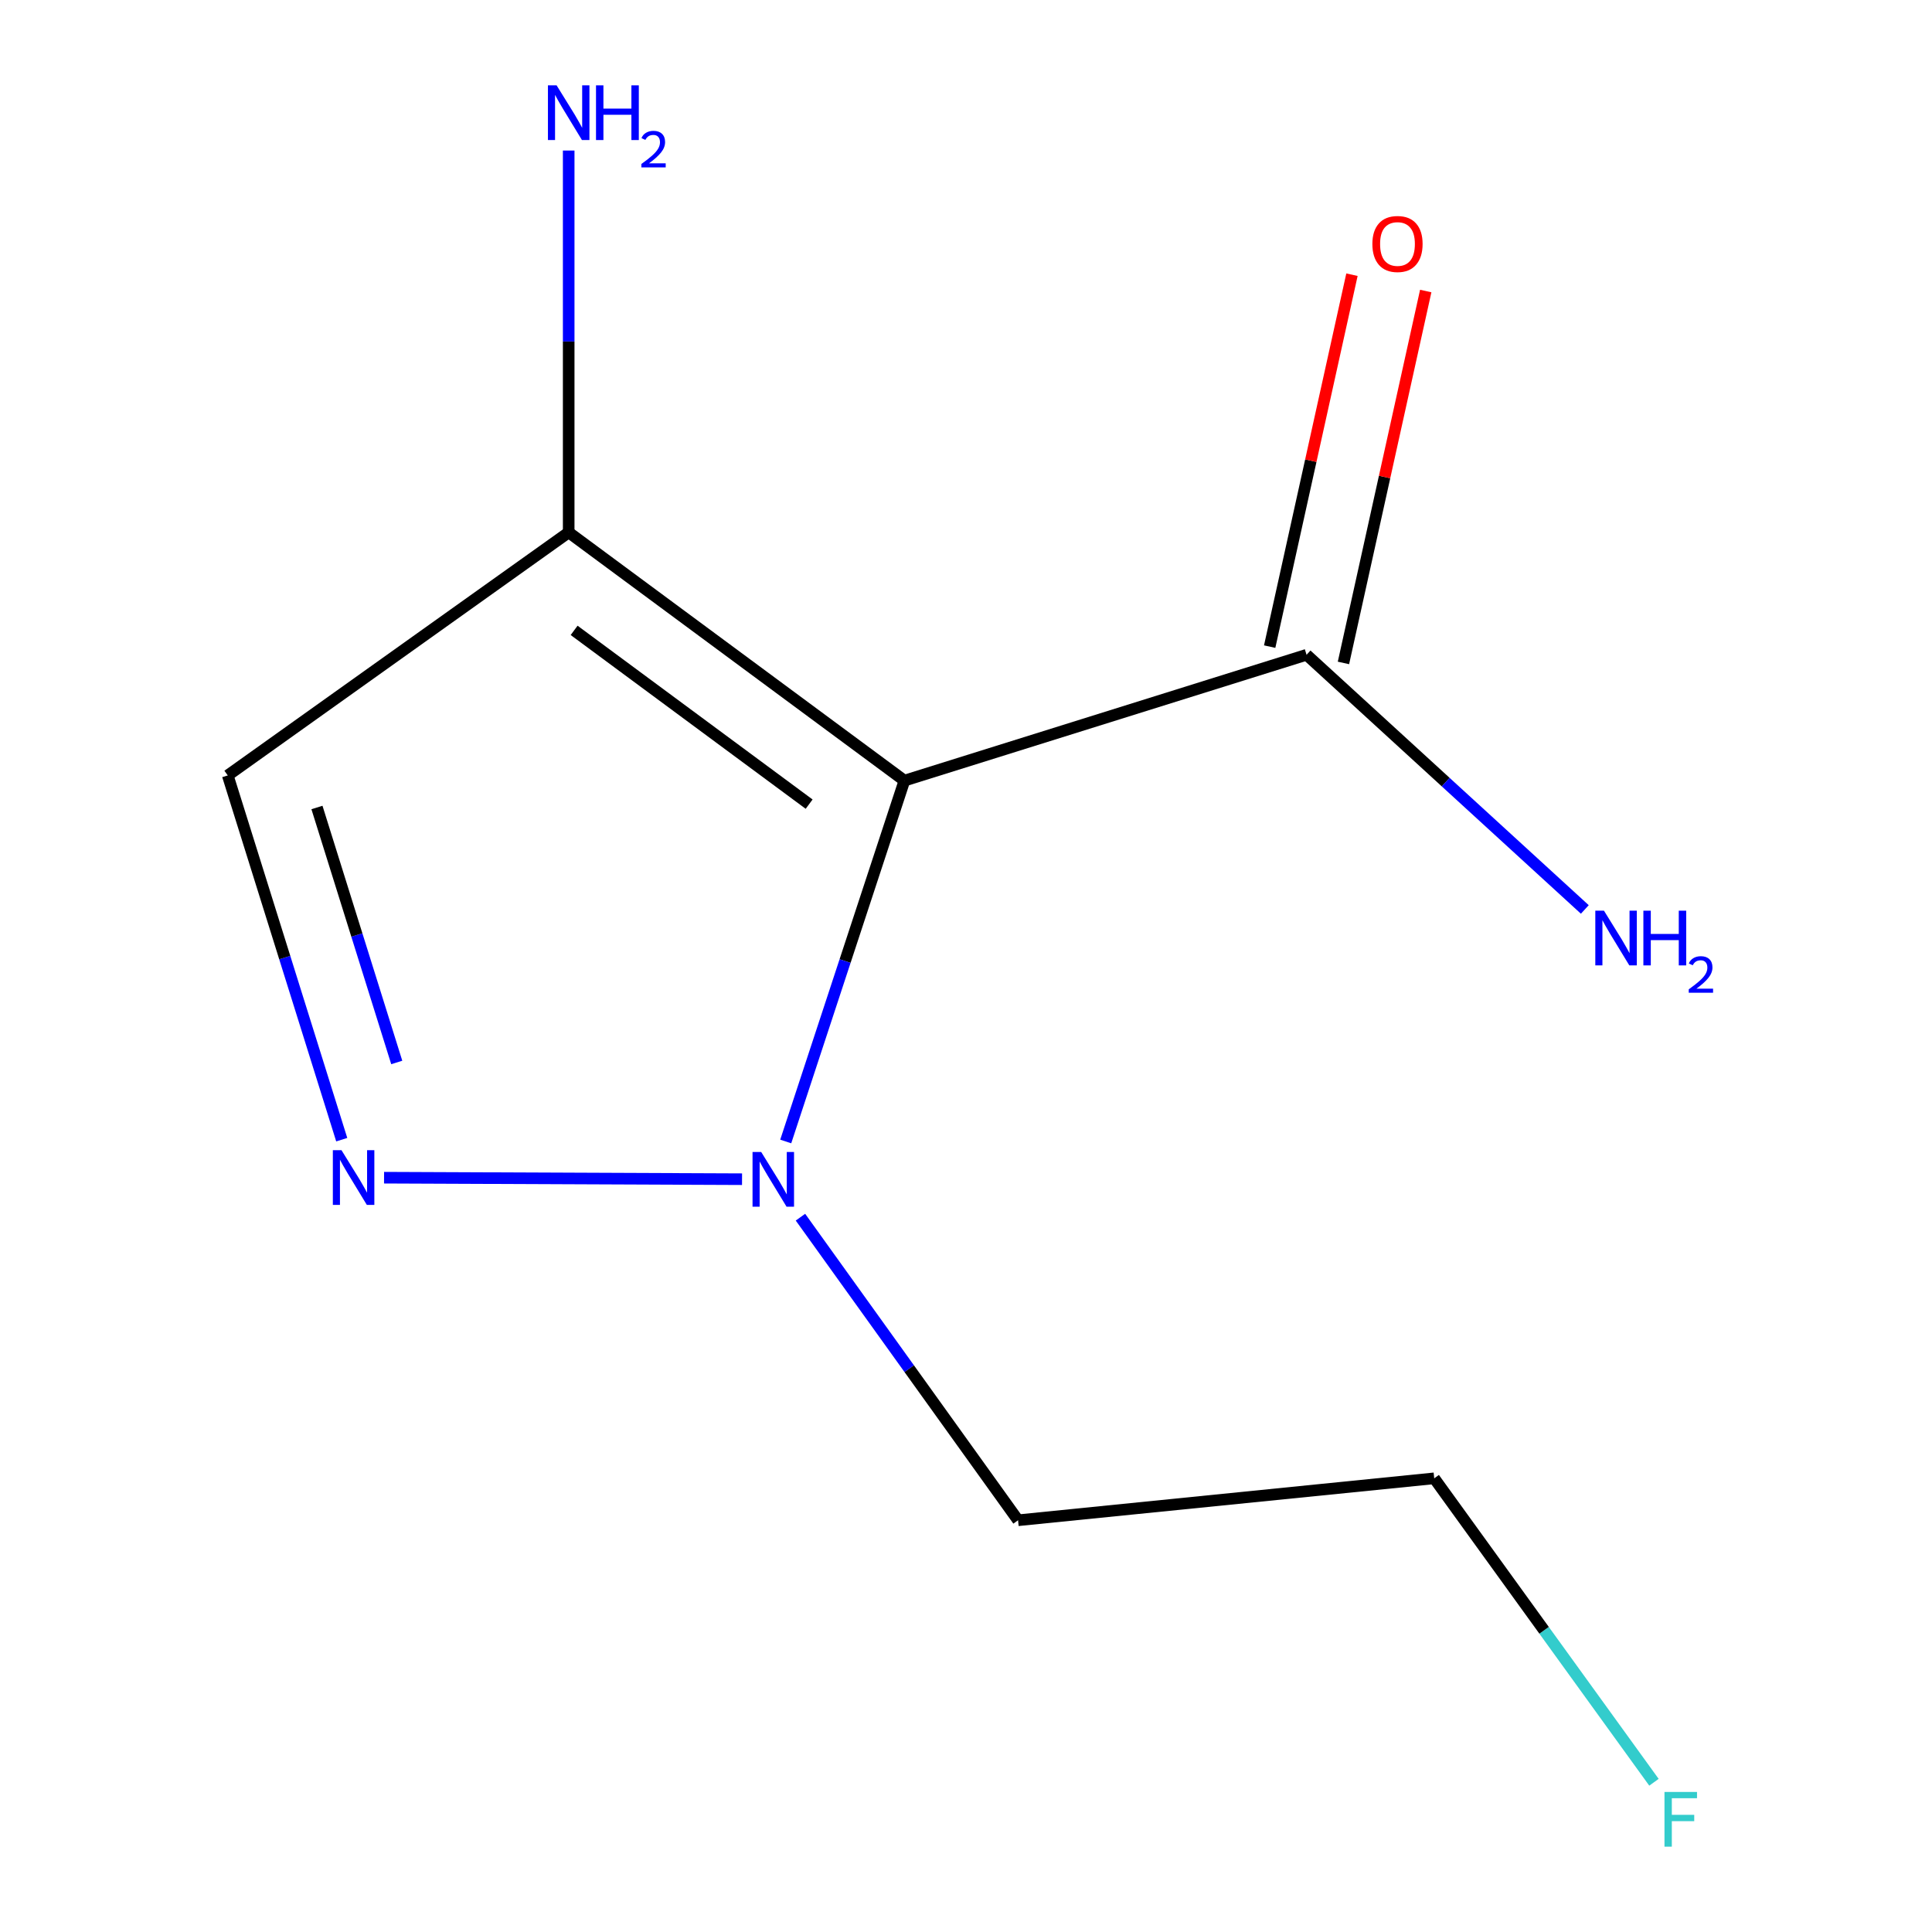 <?xml version='1.0' encoding='iso-8859-1'?>
<svg version='1.1' baseProfile='full'
              xmlns='http://www.w3.org/2000/svg'
                      xmlns:rdkit='http://www.rdkit.org/xml'
                      xmlns:xlink='http://www.w3.org/1999/xlink'
                  xml:space='preserve'
width='1000px' height='1000px' viewBox='0 0 1000 1000'>
<!-- END OF HEADER -->
<rect style='opacity:1.0;fill:#FFFFFF;stroke:none' width='1000' height='1000' x='0' y='0'> </rect>
<path class='bond-0' d='M 468.127,404.052 L 437.411,497.44' style='fill:none;fill-rule:evenodd;stroke:#000000;stroke-width:6px;stroke-linecap:butt;stroke-linejoin:miter;stroke-opacity:1' />
<path class='bond-0' d='M 437.411,497.44 L 406.695,590.827' style='fill:none;fill-rule:evenodd;stroke:#0000FF;stroke-width:6px;stroke-linecap:butt;stroke-linejoin:miter;stroke-opacity:1' />
<path class='bond-2' d='M 468.127,404.052 L 294.352,275.557' style='fill:none;fill-rule:evenodd;stroke:#000000;stroke-width:6px;stroke-linecap:butt;stroke-linejoin:miter;stroke-opacity:1' />
<path class='bond-2' d='M 418.808,416.224 L 297.166,326.277' style='fill:none;fill-rule:evenodd;stroke:#000000;stroke-width:6px;stroke-linecap:butt;stroke-linejoin:miter;stroke-opacity:1' />
<path class='bond-4' d='M 468.127,404.052 L 676.275,338.914' style='fill:none;fill-rule:evenodd;stroke:#000000;stroke-width:6px;stroke-linecap:butt;stroke-linejoin:miter;stroke-opacity:1' />
<path class='bond-1' d='M 384.08,610.35 L 198.788,609.572' style='fill:none;fill-rule:evenodd;stroke:#0000FF;stroke-width:6px;stroke-linecap:butt;stroke-linejoin:miter;stroke-opacity:1' />
<path class='bond-7' d='M 414.316,630.009 L 470.629,708.448' style='fill:none;fill-rule:evenodd;stroke:#0000FF;stroke-width:6px;stroke-linecap:butt;stroke-linejoin:miter;stroke-opacity:1' />
<path class='bond-7' d='M 470.629,708.448 L 526.943,786.888' style='fill:none;fill-rule:evenodd;stroke:#000000;stroke-width:6px;stroke-linecap:butt;stroke-linejoin:miter;stroke-opacity:1' />
<path class='bond-11' d='M 176.884,589.893 L 147.383,495.626' style='fill:none;fill-rule:evenodd;stroke:#0000FF;stroke-width:6px;stroke-linecap:butt;stroke-linejoin:miter;stroke-opacity:1' />
<path class='bond-11' d='M 147.383,495.626 L 117.883,401.358' style='fill:none;fill-rule:evenodd;stroke:#000000;stroke-width:6px;stroke-linecap:butt;stroke-linejoin:miter;stroke-opacity:1' />
<path class='bond-11' d='M 205.358,549.932 L 184.707,483.945' style='fill:none;fill-rule:evenodd;stroke:#0000FF;stroke-width:6px;stroke-linecap:butt;stroke-linejoin:miter;stroke-opacity:1' />
<path class='bond-11' d='M 184.707,483.945 L 164.057,417.958' style='fill:none;fill-rule:evenodd;stroke:#000000;stroke-width:6px;stroke-linecap:butt;stroke-linejoin:miter;stroke-opacity:1' />
<path class='bond-3' d='M 294.352,275.557 L 117.883,401.358' style='fill:none;fill-rule:evenodd;stroke:#000000;stroke-width:6px;stroke-linecap:butt;stroke-linejoin:miter;stroke-opacity:1' />
<path class='bond-6' d='M 294.352,275.557 L 294.352,176.737' style='fill:none;fill-rule:evenodd;stroke:#000000;stroke-width:6px;stroke-linecap:butt;stroke-linejoin:miter;stroke-opacity:1' />
<path class='bond-6' d='M 294.352,176.737 L 294.352,77.918' style='fill:none;fill-rule:evenodd;stroke:#0000FF;stroke-width:6px;stroke-linecap:butt;stroke-linejoin:miter;stroke-opacity:1' />
<path class='bond-5' d='M 695.368,343.138 L 716.663,246.886' style='fill:none;fill-rule:evenodd;stroke:#000000;stroke-width:6px;stroke-linecap:butt;stroke-linejoin:miter;stroke-opacity:1' />
<path class='bond-5' d='M 716.663,246.886 L 737.959,150.634' style='fill:none;fill-rule:evenodd;stroke:#FF0000;stroke-width:6px;stroke-linecap:butt;stroke-linejoin:miter;stroke-opacity:1' />
<path class='bond-5' d='M 657.182,334.689 L 678.477,238.437' style='fill:none;fill-rule:evenodd;stroke:#000000;stroke-width:6px;stroke-linecap:butt;stroke-linejoin:miter;stroke-opacity:1' />
<path class='bond-5' d='M 678.477,238.437 L 699.773,142.185' style='fill:none;fill-rule:evenodd;stroke:#FF0000;stroke-width:6px;stroke-linecap:butt;stroke-linejoin:miter;stroke-opacity:1' />
<path class='bond-8' d='M 676.275,338.914 L 748.288,404.822' style='fill:none;fill-rule:evenodd;stroke:#000000;stroke-width:6px;stroke-linecap:butt;stroke-linejoin:miter;stroke-opacity:1' />
<path class='bond-8' d='M 748.288,404.822 L 820.301,470.731' style='fill:none;fill-rule:evenodd;stroke:#0000FF;stroke-width:6px;stroke-linecap:butt;stroke-linejoin:miter;stroke-opacity:1' />
<path class='bond-10' d='M 526.943,786.888 L 742.348,765.182' style='fill:none;fill-rule:evenodd;stroke:#000000;stroke-width:6px;stroke-linecap:butt;stroke-linejoin:miter;stroke-opacity:1' />
<path class='bond-9' d='M 856.087,922.497 L 799.218,843.839' style='fill:none;fill-rule:evenodd;stroke:#33CCCC;stroke-width:6px;stroke-linecap:butt;stroke-linejoin:miter;stroke-opacity:1' />
<path class='bond-9' d='M 799.218,843.839 L 742.348,765.182' style='fill:none;fill-rule:evenodd;stroke:#000000;stroke-width:6px;stroke-linecap:butt;stroke-linejoin:miter;stroke-opacity:1' />
<path  class='atom-1' d='M 393.991 596.258
L 403.271 611.258
Q 404.191 612.738, 405.671 615.418
Q 407.151 618.098, 407.231 618.258
L 407.231 596.258
L 410.991 596.258
L 410.991 624.578
L 407.111 624.578
L 397.151 608.178
Q 395.991 606.258, 394.751 604.058
Q 393.551 601.858, 393.191 601.178
L 393.191 624.578
L 389.511 624.578
L 389.511 596.258
L 393.991 596.258
' fill='#0000FF'/>
<path  class='atom-2' d='M 176.761 595.346
L 186.041 610.346
Q 186.961 611.826, 188.441 614.506
Q 189.921 617.186, 190.001 617.346
L 190.001 595.346
L 193.761 595.346
L 193.761 623.666
L 189.881 623.666
L 179.921 607.266
Q 178.761 605.346, 177.521 603.146
Q 176.321 600.946, 175.961 600.266
L 175.961 623.666
L 172.281 623.666
L 172.281 595.346
L 176.761 595.346
' fill='#0000FF'/>
<path  class='atom-6' d='M 710.336 126.283
Q 710.336 119.483, 713.696 115.683
Q 717.056 111.883, 723.336 111.883
Q 729.616 111.883, 732.976 115.683
Q 736.336 119.483, 736.336 126.283
Q 736.336 133.163, 732.936 137.083
Q 729.536 140.963, 723.336 140.963
Q 717.096 140.963, 713.696 137.083
Q 710.336 133.203, 710.336 126.283
M 723.336 137.763
Q 727.656 137.763, 729.976 134.883
Q 732.336 131.963, 732.336 126.283
Q 732.336 120.723, 729.976 117.923
Q 727.656 115.083, 723.336 115.083
Q 719.016 115.083, 716.656 117.883
Q 714.336 120.683, 714.336 126.283
Q 714.336 132.003, 716.656 134.883
Q 719.016 137.763, 723.336 137.763
' fill='#FF0000'/>
<path  class='atom-7' d='M 288.092 44.167
L 297.372 59.167
Q 298.292 60.647, 299.772 63.327
Q 301.252 66.007, 301.332 66.167
L 301.332 44.167
L 305.092 44.167
L 305.092 72.487
L 301.212 72.487
L 291.252 56.087
Q 290.092 54.167, 288.852 51.967
Q 287.652 49.767, 287.292 49.087
L 287.292 72.487
L 283.612 72.487
L 283.612 44.167
L 288.092 44.167
' fill='#0000FF'/>
<path  class='atom-7' d='M 308.492 44.167
L 312.332 44.167
L 312.332 56.207
L 326.812 56.207
L 326.812 44.167
L 330.652 44.167
L 330.652 72.487
L 326.812 72.487
L 326.812 59.407
L 312.332 59.407
L 312.332 72.487
L 308.492 72.487
L 308.492 44.167
' fill='#0000FF'/>
<path  class='atom-7' d='M 332.025 71.493
Q 332.711 69.725, 334.348 68.748
Q 335.985 67.745, 338.255 67.745
Q 341.08 67.745, 342.664 69.276
Q 344.248 70.807, 344.248 73.526
Q 344.248 76.298, 342.189 78.885
Q 340.156 81.473, 335.932 84.535
L 344.565 84.535
L 344.565 86.647
L 331.972 86.647
L 331.972 84.878
Q 335.457 82.397, 337.516 80.549
Q 339.602 78.701, 340.605 77.037
Q 341.608 75.374, 341.608 73.658
Q 341.608 71.863, 340.71 70.86
Q 339.813 69.857, 338.255 69.857
Q 336.75 69.857, 335.747 70.464
Q 334.744 71.071, 334.031 72.417
L 332.025 71.493
' fill='#0000FF'/>
<path  class='atom-9' d='M 830.21 471.37
L 839.49 486.37
Q 840.41 487.85, 841.89 490.53
Q 843.37 493.21, 843.45 493.37
L 843.45 471.37
L 847.21 471.37
L 847.21 499.69
L 843.33 499.69
L 833.37 483.29
Q 832.21 481.37, 830.97 479.17
Q 829.77 476.97, 829.41 476.29
L 829.41 499.69
L 825.73 499.69
L 825.73 471.37
L 830.21 471.37
' fill='#0000FF'/>
<path  class='atom-9' d='M 850.61 471.37
L 854.45 471.37
L 854.45 483.41
L 868.93 483.41
L 868.93 471.37
L 872.77 471.37
L 872.77 499.69
L 868.93 499.69
L 868.93 486.61
L 854.45 486.61
L 854.45 499.69
L 850.61 499.69
L 850.61 471.37
' fill='#0000FF'/>
<path  class='atom-9' d='M 874.143 498.696
Q 874.83 496.927, 876.466 495.95
Q 878.103 494.947, 880.374 494.947
Q 883.198 494.947, 884.782 496.478
Q 886.366 498.01, 886.366 500.729
Q 886.366 503.501, 884.307 506.088
Q 882.274 508.675, 878.05 511.738
L 886.683 511.738
L 886.683 513.85
L 874.09 513.85
L 874.09 512.081
Q 877.575 509.599, 879.634 507.751
Q 881.72 505.903, 882.723 504.24
Q 883.726 502.577, 883.726 500.861
Q 883.726 499.066, 882.829 498.062
Q 881.931 497.059, 880.374 497.059
Q 878.869 497.059, 877.866 497.666
Q 876.862 498.274, 876.15 499.62
L 874.143 498.696
' fill='#0000FF'/>
<path  class='atom-10' d='M 861.532 927.513
L 878.372 927.513
L 878.372 930.753
L 865.332 930.753
L 865.332 939.353
L 876.932 939.353
L 876.932 942.633
L 865.332 942.633
L 865.332 955.833
L 861.532 955.833
L 861.532 927.513
' fill='#33CCCC'/>
</svg>
